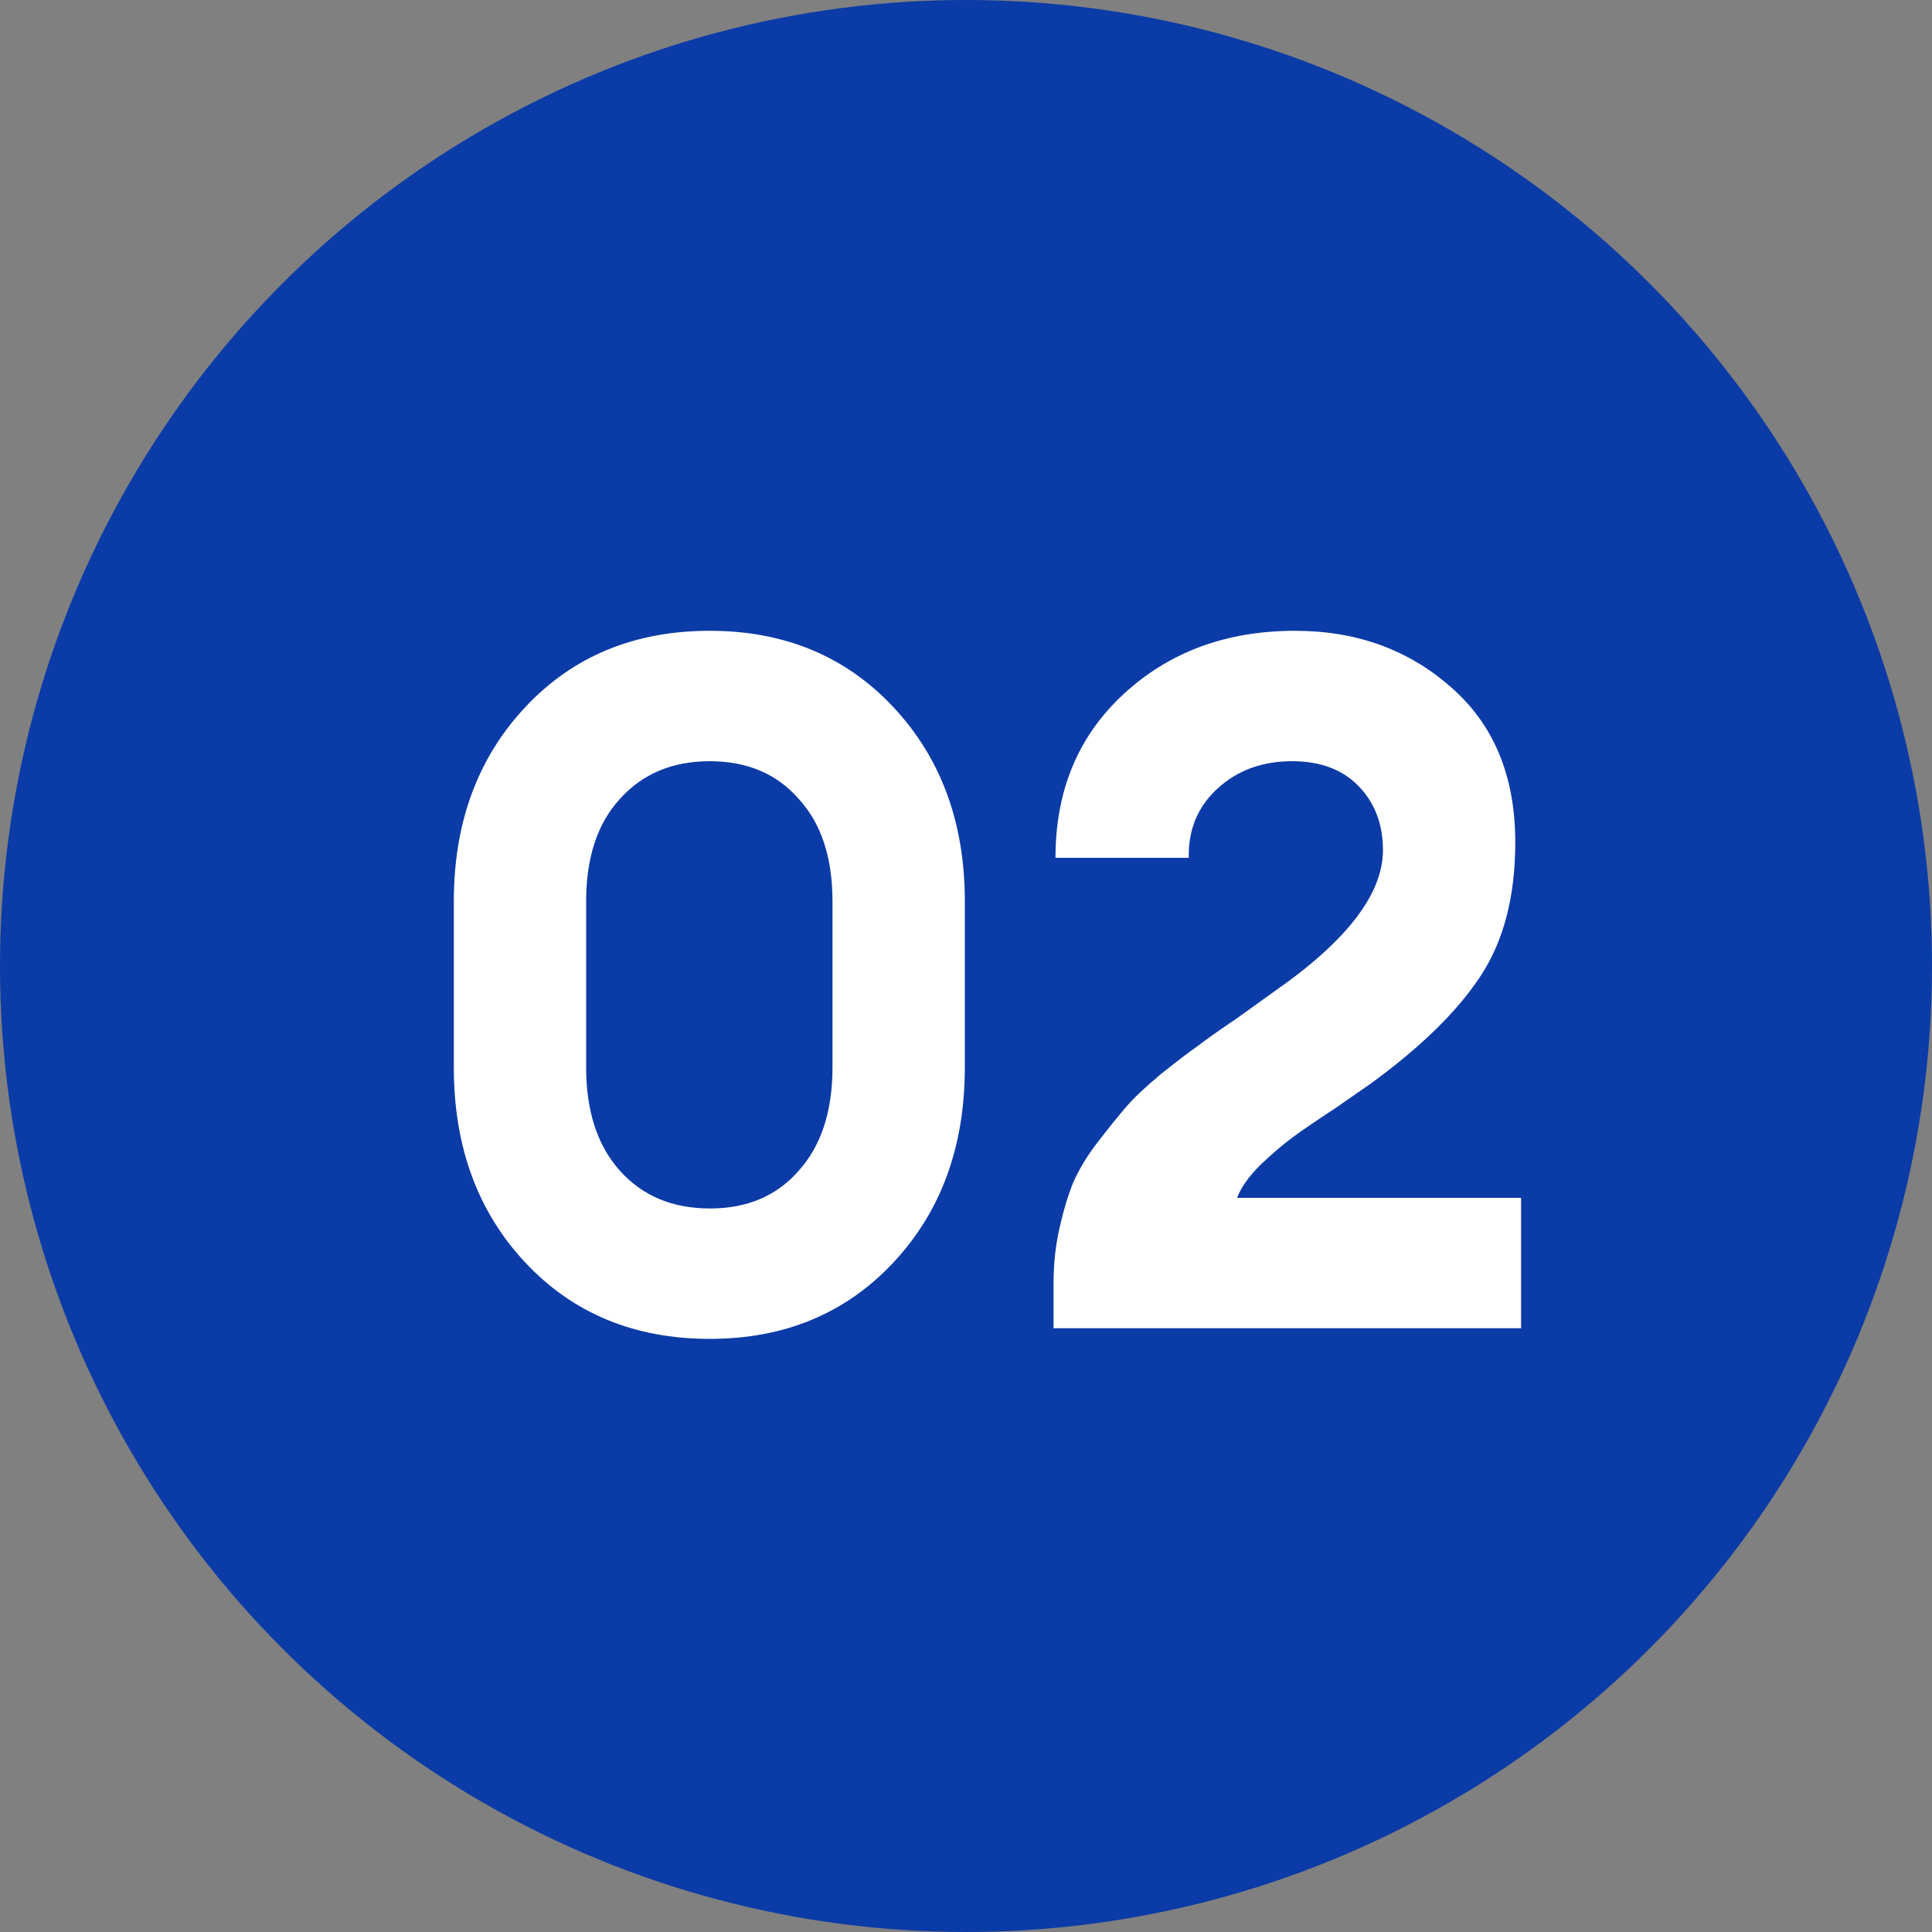 <?xml version="1.0" encoding="UTF-8"?> <svg xmlns="http://www.w3.org/2000/svg" width="48" height="48" viewBox="0 0 48 48" fill="none"><rect x="0" y="0" width="48" height="48" fill="#808080" stroke="none"/> <circle cx="24" cy="24" r="24" fill="#0B3BA7"></circle> <path d="M17.635 33.264C15.763 33.264 14.235 32.632 13.051 31.368C11.867 30.104 11.275 28.488 11.275 26.52V22.392C11.275 20.44 11.867 18.832 13.051 17.568C14.235 16.304 15.763 15.672 17.635 15.672C19.491 15.672 21.011 16.304 22.195 17.568C23.379 18.832 23.971 20.44 23.971 22.392V26.52C23.971 28.488 23.379 30.104 22.195 31.368C21.011 32.632 19.491 33.264 17.635 33.264ZM15.403 29.088C15.963 29.712 16.707 30.024 17.635 30.024C18.563 30.024 19.299 29.712 19.843 29.088C20.403 28.464 20.683 27.608 20.683 26.52V22.392C20.683 21.304 20.403 20.456 19.843 19.848C19.299 19.224 18.563 18.912 17.635 18.912C16.707 18.912 15.963 19.224 15.403 19.848C14.843 20.456 14.563 21.304 14.563 22.392V26.52C14.563 27.608 14.843 28.464 15.403 29.088ZM37.791 29.76V33H26.175V31.872C26.175 31.408 26.223 30.96 26.319 30.528C26.415 30.096 26.527 29.72 26.655 29.4C26.799 29.064 27.007 28.72 27.279 28.368C27.551 28.016 27.783 27.728 27.975 27.504C28.167 27.28 28.455 27.008 28.839 26.688C29.239 26.368 29.543 26.136 29.751 25.992C29.959 25.832 30.287 25.6 30.735 25.296C31.183 24.976 31.495 24.752 31.671 24.624C33.463 23.376 34.359 22.208 34.359 21.12C34.359 20.48 34.159 19.952 33.759 19.536C33.359 19.12 32.807 18.912 32.103 18.912C31.351 18.912 30.727 19.144 30.231 19.608C29.751 20.056 29.519 20.624 29.535 21.312H26.223C26.223 19.648 26.783 18.296 27.903 17.256C29.039 16.2 30.463 15.672 32.175 15.672C33.695 15.672 34.983 16.136 36.039 17.064C37.111 17.992 37.647 19.28 37.647 20.928C37.647 22.288 37.351 23.408 36.759 24.288C36.183 25.152 35.279 26.032 34.047 26.928C33.935 27.008 33.647 27.208 33.183 27.528C32.719 27.832 32.367 28.072 32.127 28.248C31.887 28.424 31.615 28.656 31.311 28.944C31.023 29.232 30.831 29.504 30.735 29.76H37.791Z" fill="white"></path> </svg> 